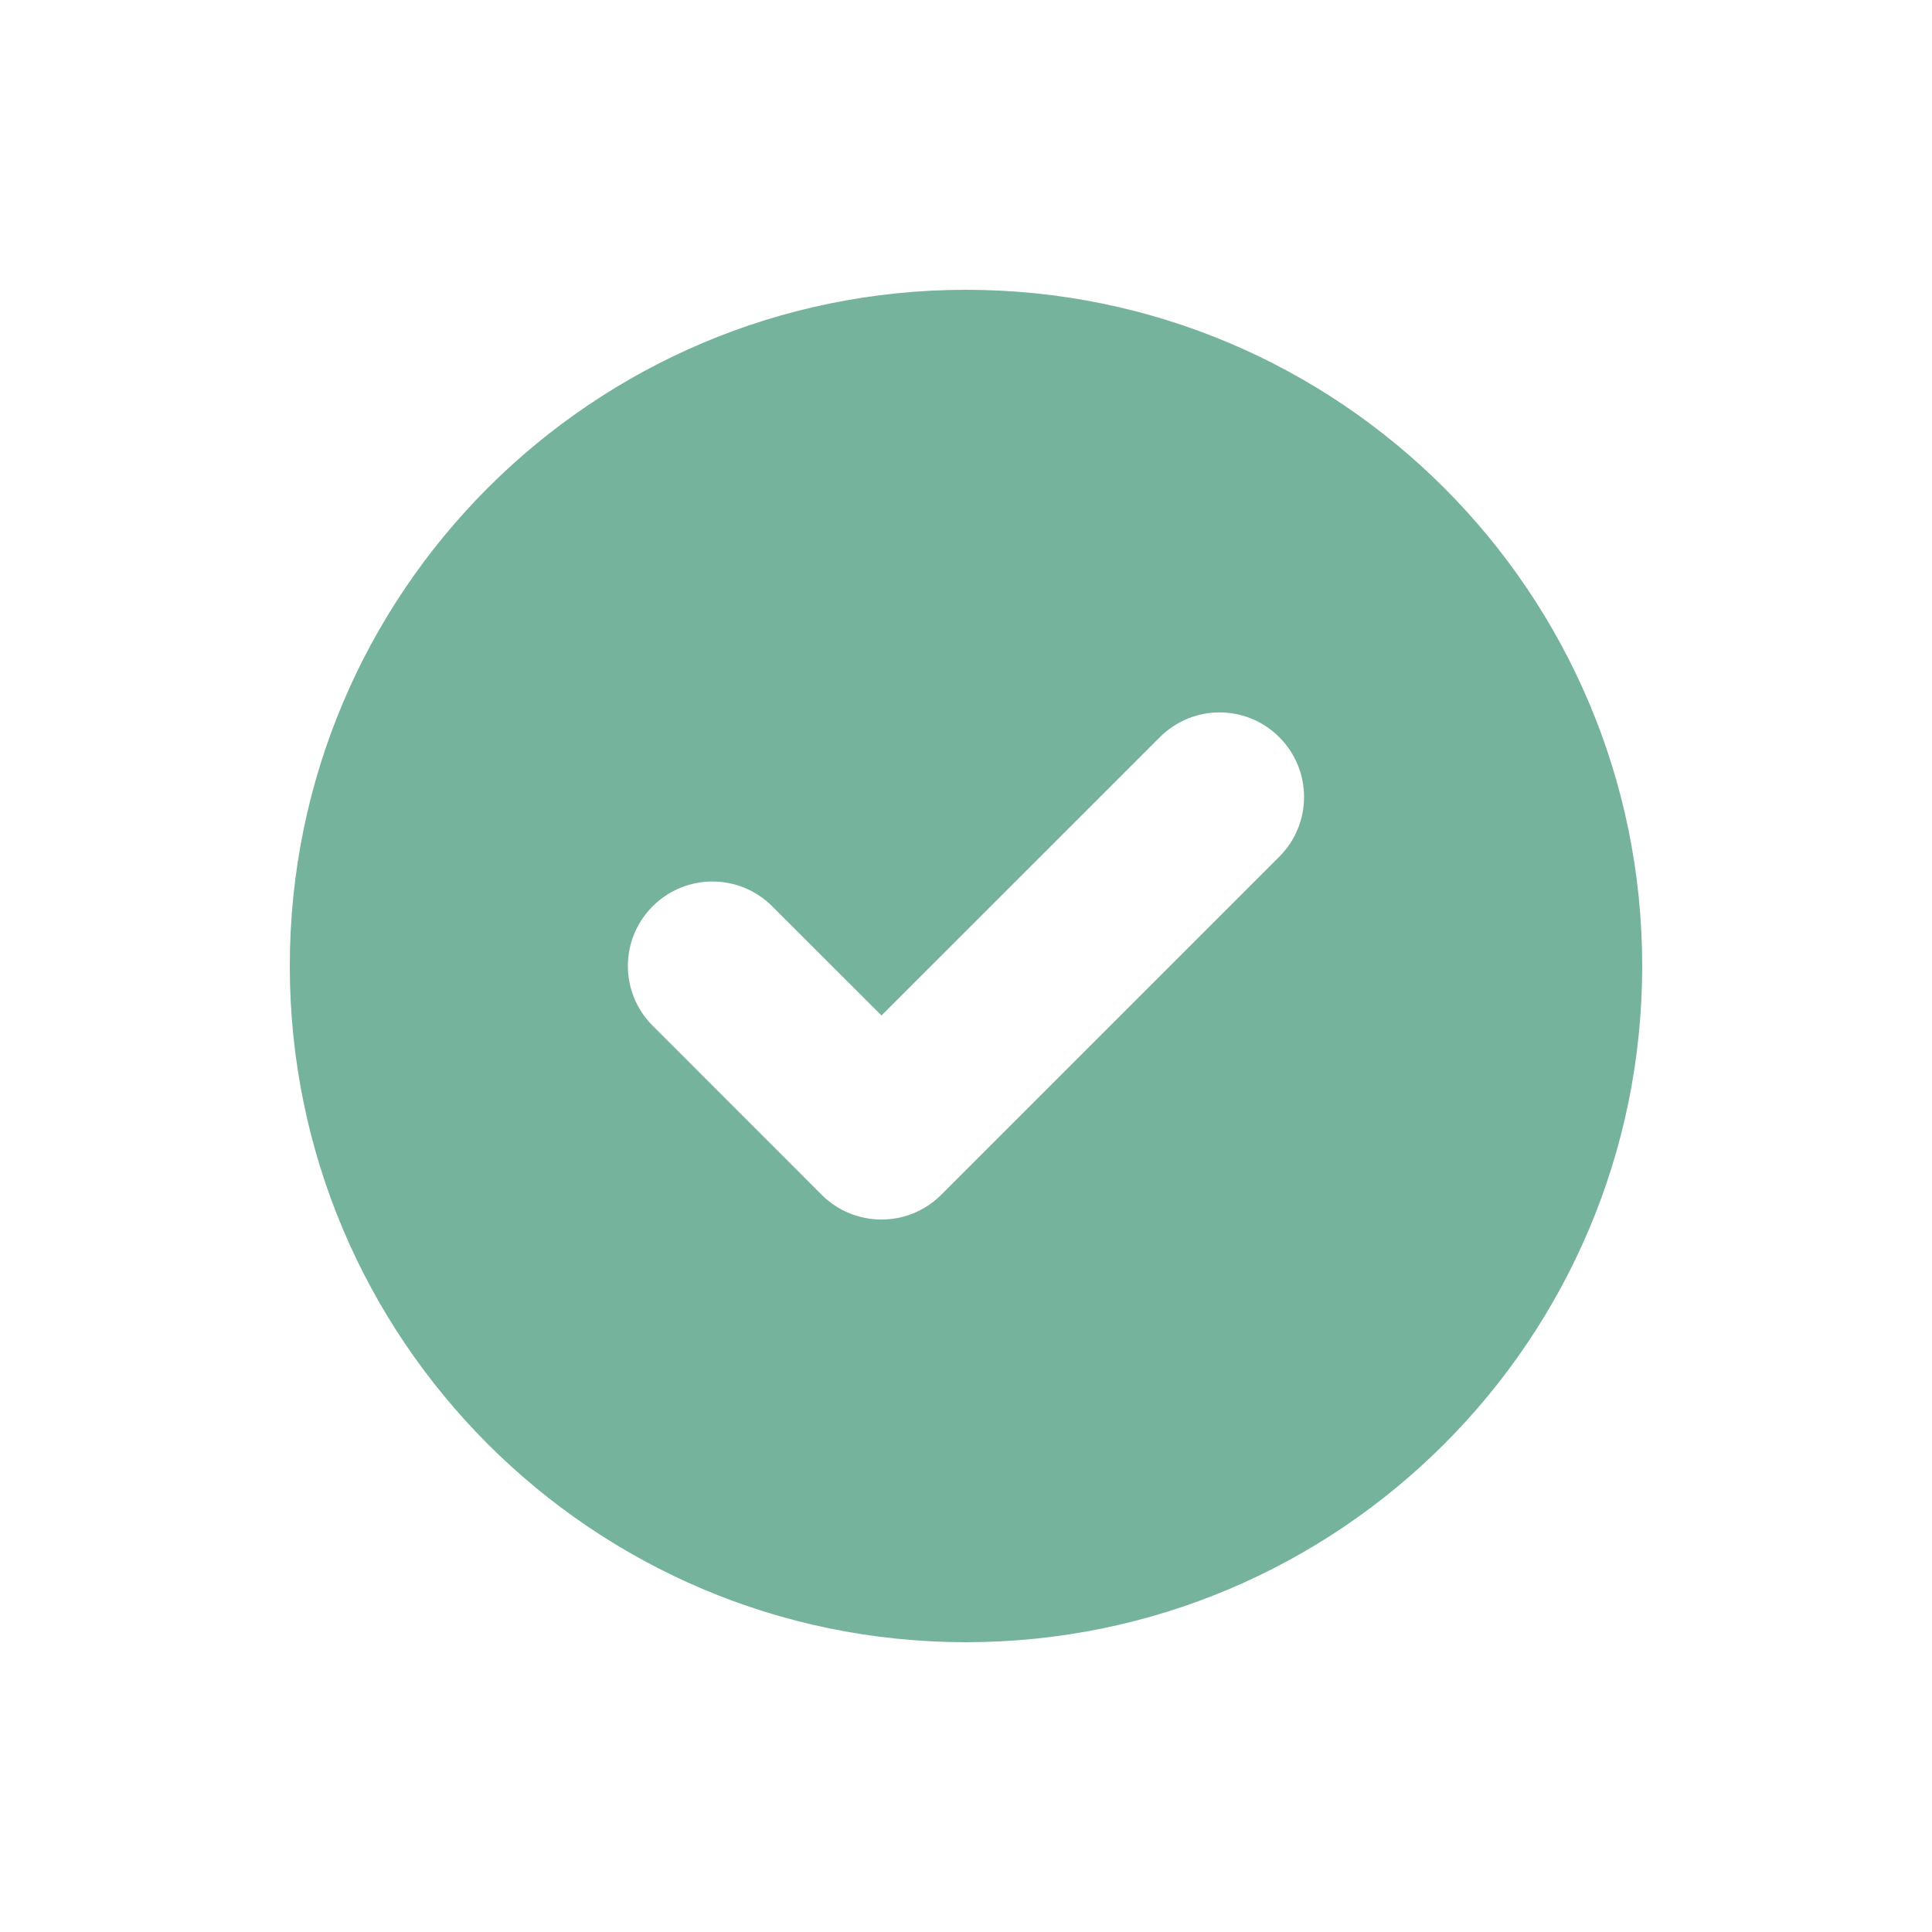 <svg width="24" height="24" viewBox="0 0 24 24" fill="none" xmlns="http://www.w3.org/2000/svg">
<path fill-rule="evenodd" clip-rule="evenodd" d="M12 20.4C16.639 20.4 20.4 16.639 20.4 12C20.4 7.361 16.639 3.6 12 3.6C7.361 3.6 3.6 7.361 3.6 12C3.6 16.639 7.361 20.4 12 20.4ZM15.892 10.642C16.302 10.232 16.302 9.568 15.892 9.158C15.482 8.747 14.818 8.747 14.408 9.158L10.95 12.615L9.592 11.258C9.182 10.848 8.518 10.848 8.108 11.258C7.697 11.668 7.697 12.332 8.108 12.742L10.207 14.842C10.618 15.252 11.282 15.252 11.692 14.842L15.892 10.642Z" fill="#76B39D"/>
</svg>
